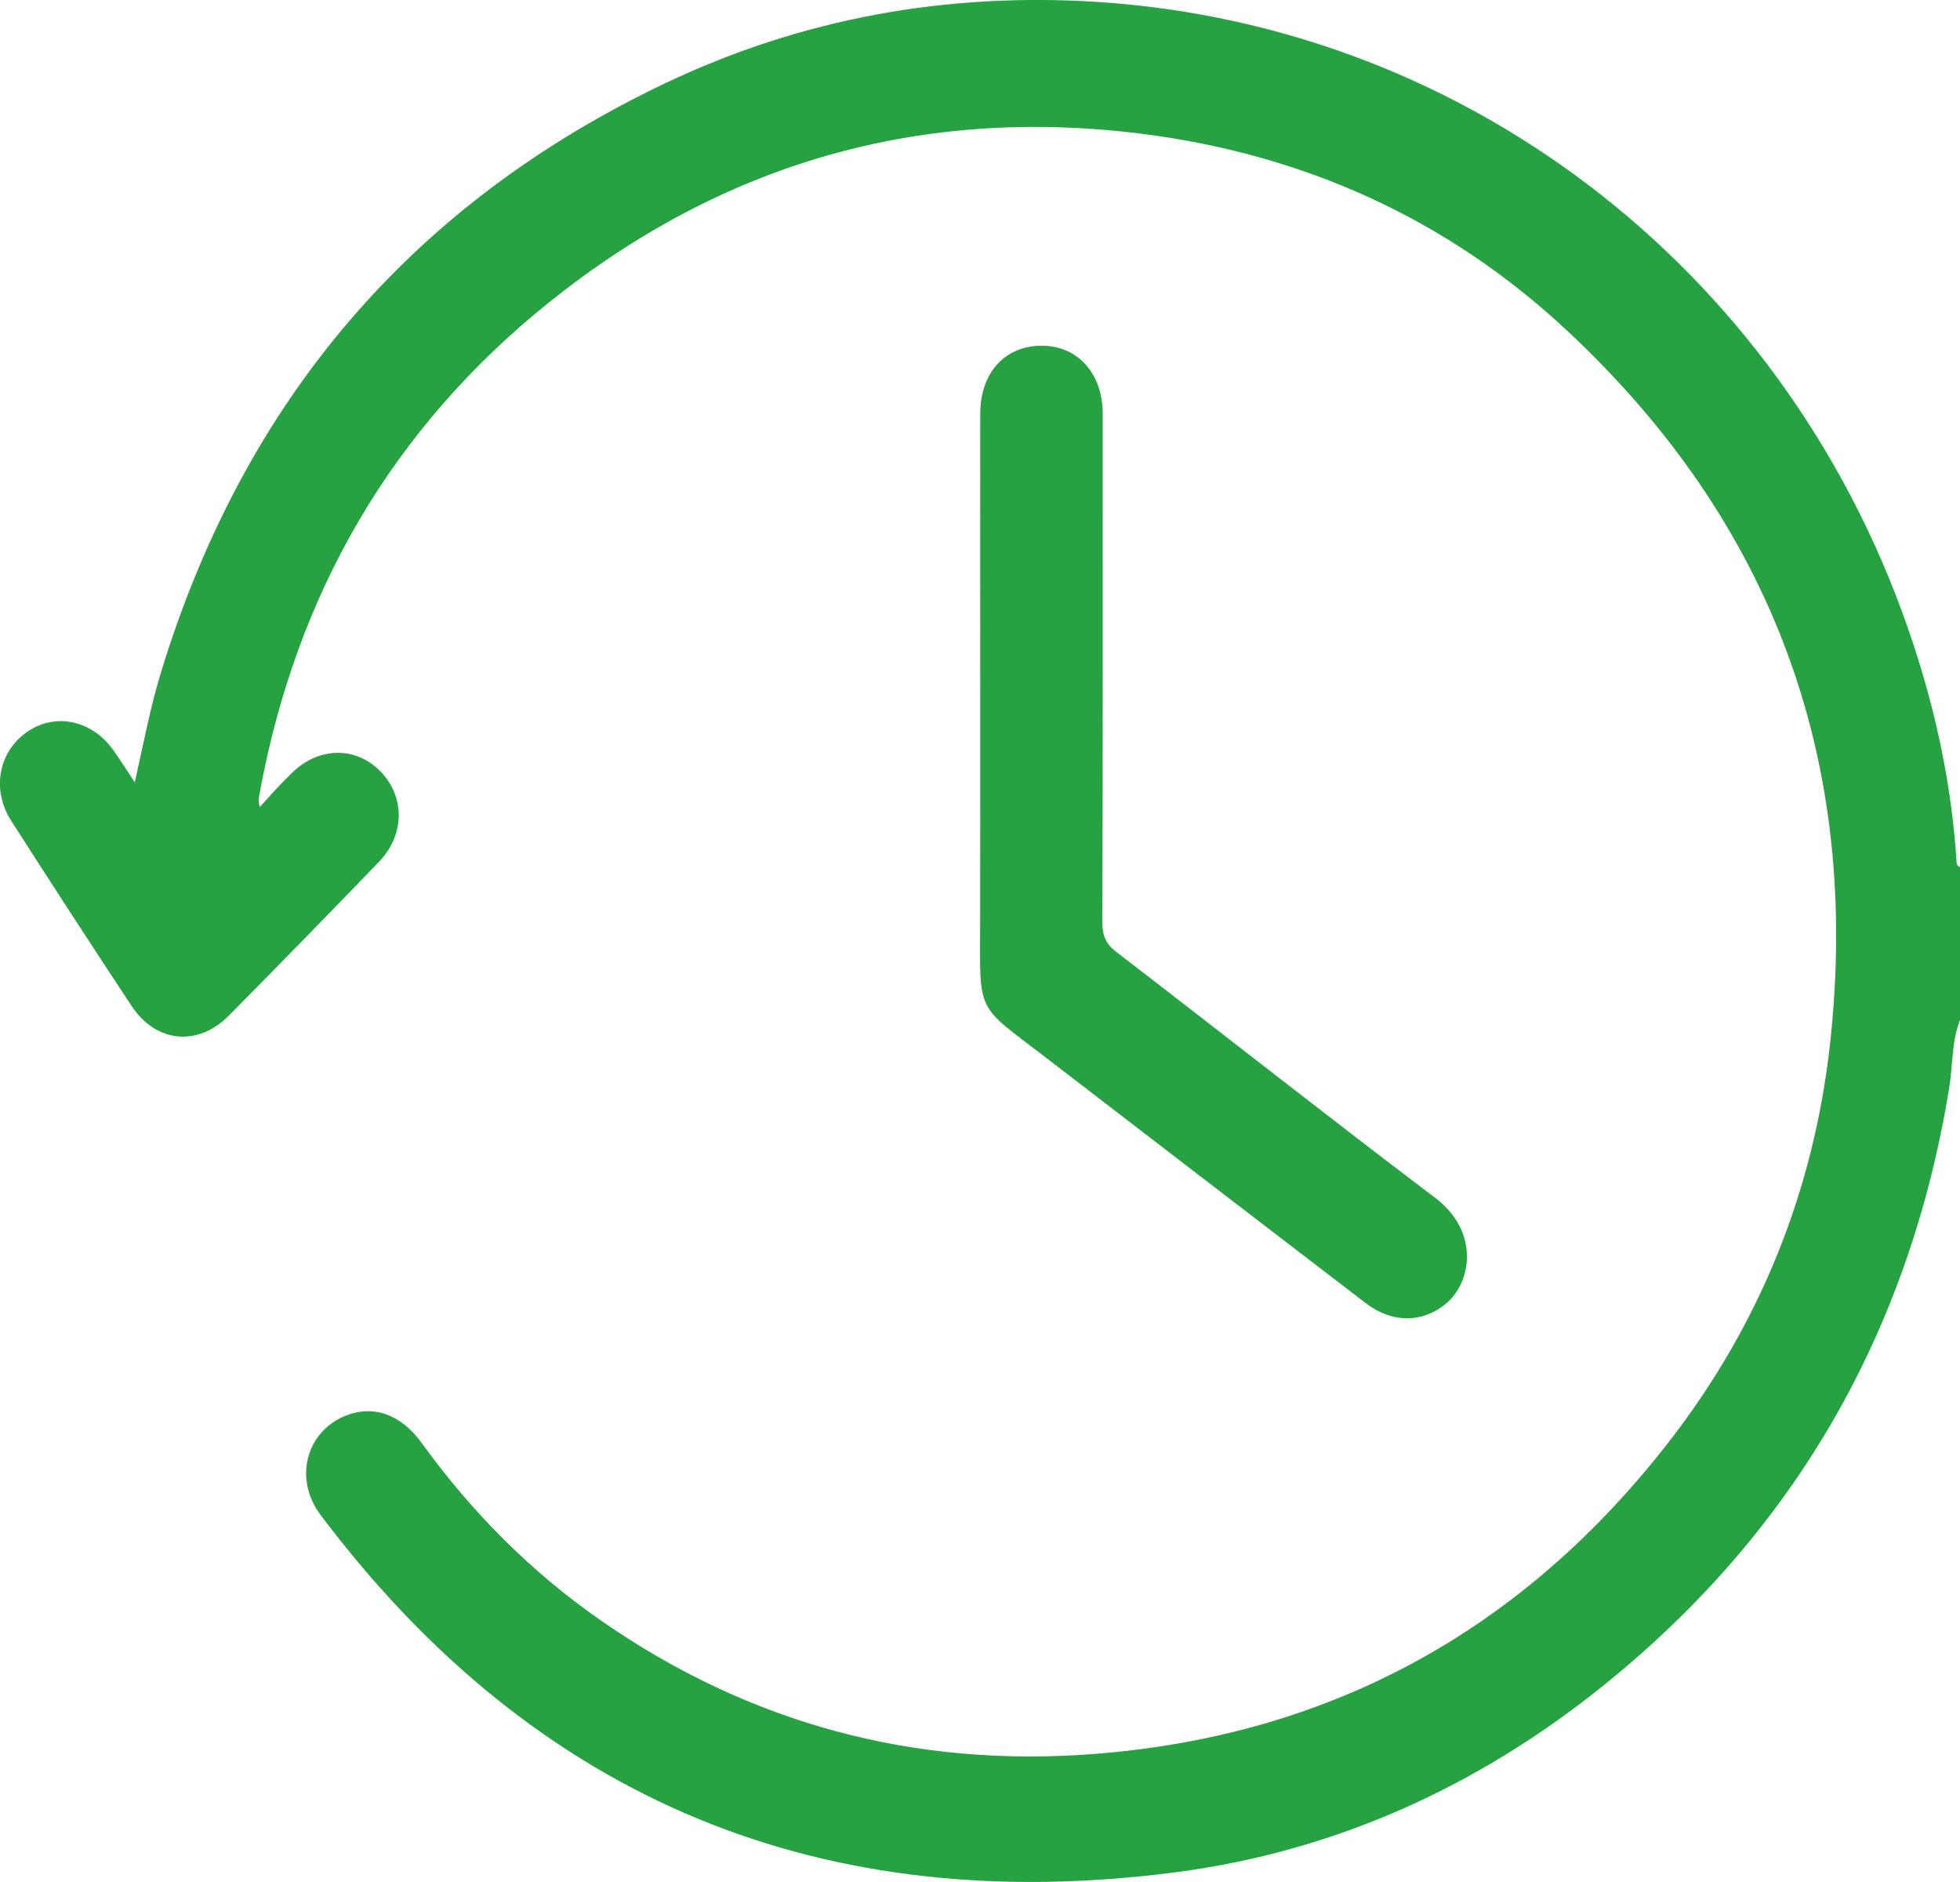 <svg width="25" height="24" viewBox="0 0 25 24" fill="none" xmlns="http://www.w3.org/2000/svg">
<g clip-path="url(#clip0_190_754)">
<path d="M25 11.257V11.057C24.949 11.039 24.956 10.994 24.954 10.955C24.891 10.013 24.696 9.097 24.402 8.206C22.868 3.549 18.794 0.336 14.001 0.025C12.083 -0.099 10.229 0.231 8.48 1.064C5.248 2.603 3.098 5.121 2.042 8.612C1.917 9.029 1.835 9.456 1.731 9.924C1.727 9.942 1.723 9.96 1.719 9.978C1.708 9.961 1.698 9.945 1.688 9.93C1.595 9.789 1.524 9.677 1.448 9.57C1.178 9.187 0.714 9.085 0.355 9.327C-0.016 9.577 -0.114 10.066 0.143 10.467C0.651 11.259 1.162 12.049 1.681 12.832C1.99 13.298 2.523 13.35 2.916 12.954C3.56 12.304 4.198 11.65 4.832 10.992C5.167 10.645 5.168 10.157 4.849 9.834C4.531 9.512 4.059 9.524 3.717 9.863C3.647 9.932 3.578 10.003 3.51 10.075C3.443 10.147 3.379 10.22 3.313 10.293C3.289 10.209 3.303 10.162 3.312 10.114C3.782 7.557 5.007 5.457 7.003 3.856C9.221 2.076 11.748 1.354 14.554 1.705C16.618 1.964 18.453 2.783 19.988 4.216C22.601 6.654 23.74 9.694 23.343 13.306C23.136 15.181 22.453 16.873 21.314 18.352C19.439 20.783 16.986 22.131 13.96 22.367C11.668 22.545 9.567 21.987 7.664 20.665C6.775 20.047 6.018 19.286 5.378 18.401C5.11 18.032 4.758 17.911 4.402 18.056C3.905 18.26 3.743 18.86 4.088 19.318C6.859 23.001 10.535 24.456 14.994 23.876C17.028 23.611 18.86 22.782 20.472 21.478C22.889 19.524 24.353 16.989 24.862 13.875C24.909 13.586 24.892 13.286 25 13.006V12.706C25 12.706 25 12.705 25 12.705V12.408C25 12.408 25 12.407 25 12.406V11.356V11.257Z" fill="#26A243"/>
<path d="M13.347 13.492C14.704 14.535 16.062 15.579 17.421 16.619C17.762 16.88 18.152 16.872 18.45 16.619C18.772 16.344 18.873 15.705 18.305 15.275C16.941 14.243 15.596 13.182 14.239 12.14C14.106 12.038 14.061 11.935 14.061 11.77C14.067 9.606 14.065 7.441 14.065 5.277C14.065 4.765 13.749 4.412 13.294 4.409C12.82 4.405 12.503 4.752 12.503 5.279C12.502 6.453 12.503 7.627 12.503 8.801C12.503 9.783 12.504 10.765 12.502 11.747C12.5 12.949 12.437 12.793 13.347 13.492Z" fill="#26A243"/>
</g>
<defs>
<clipPath id="clip0_190_754">
<rect width="25" height="24" fill="white"/>
</clipPath>
</defs>
</svg>
